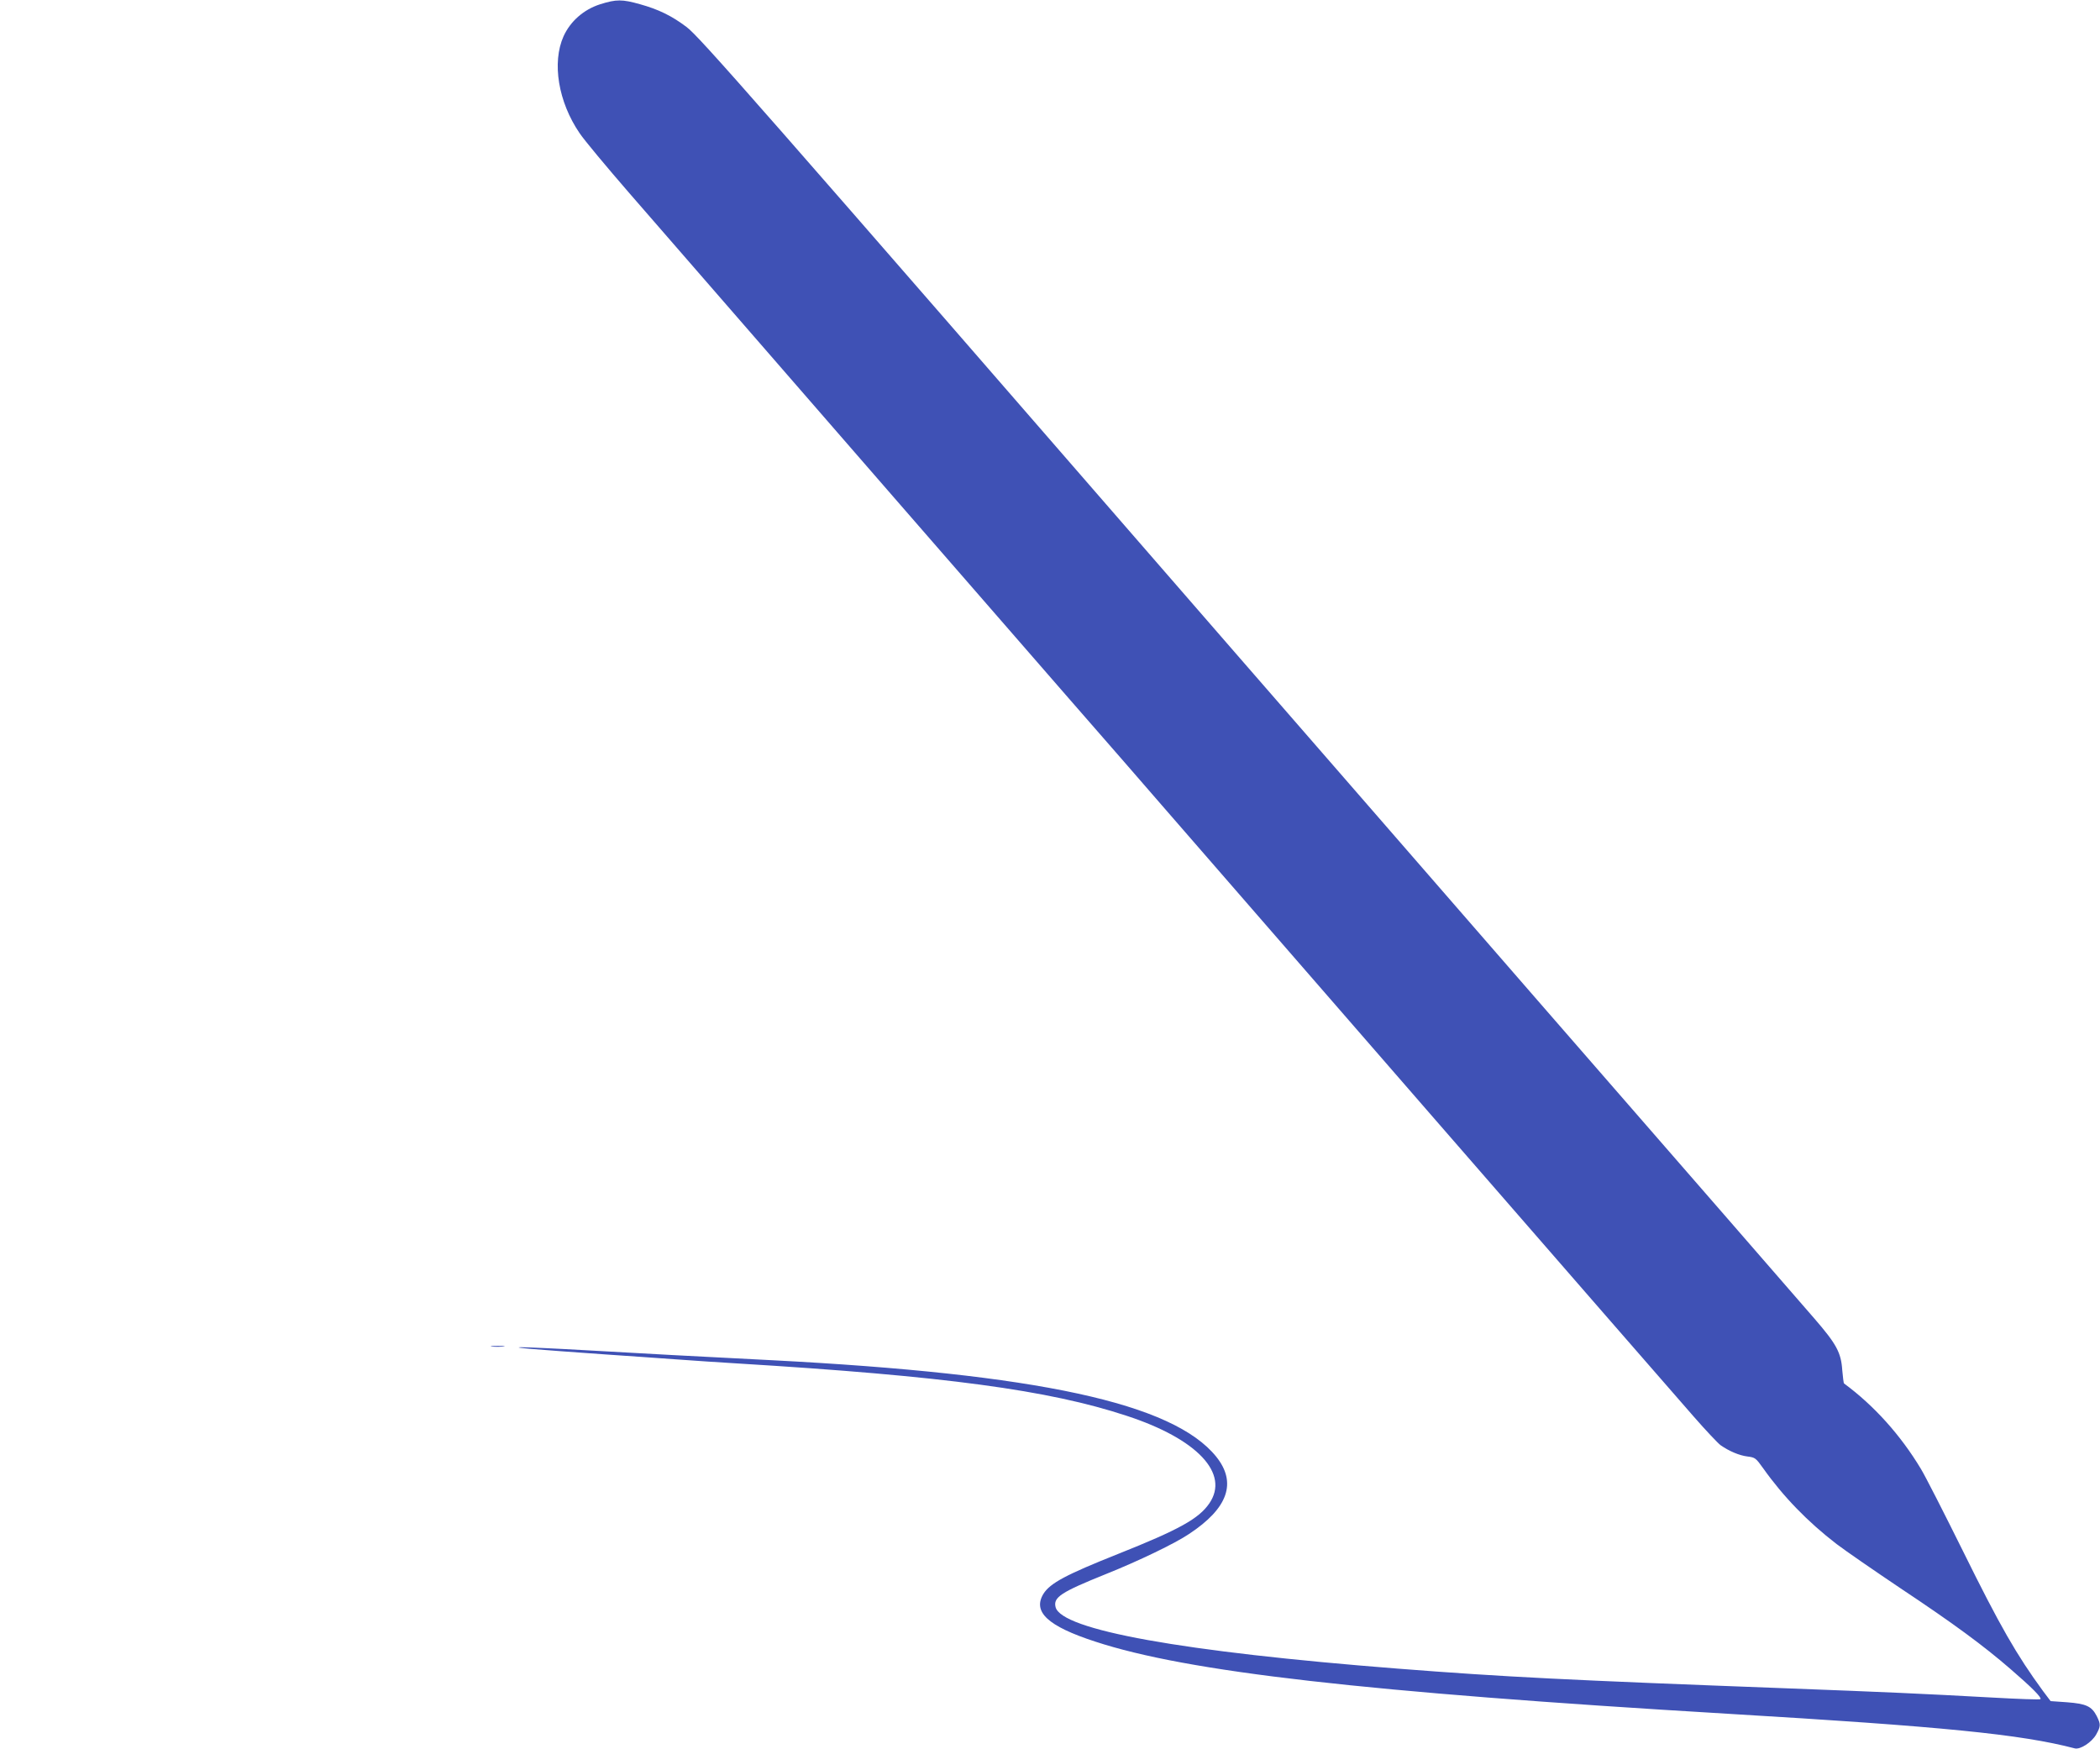 <?xml version="1.0" standalone="no"?>
<!DOCTYPE svg PUBLIC "-//W3C//DTD SVG 20010904//EN"
 "http://www.w3.org/TR/2001/REC-SVG-20010904/DTD/svg10.dtd">
<svg version="1.0" xmlns="http://www.w3.org/2000/svg"
 width="1280pt" height="1066pt" viewBox="0 0 1280 1066"
 preserveAspectRatio="xMidYMid meet">
<g transform="translate(0,1066) scale(0.1,-0.1)"
fill="#3f51b5" stroke="none">
<path d="M3658 10634 c-100 -32 -181 -103 -223 -195 -72 -161 -32 -401 98
-591 28 -42 165 -206 302 -364 1051 -1209 2337 -2688 2679 -3080 226 -259 481
-551 566 -650 259 -299 3094 -3558 3242 -3726 75 -86 150 -165 165 -176 53
-37 115 -63 164 -69 47 -6 51 -9 96 -72 122 -172 272 -327 448 -462 55 -42
231 -163 390 -270 322 -214 505 -349 670 -492 130 -112 191 -174 182 -183 -4
-4 -138 1 -299 10 -416 23 -641 33 -1248 56 -1330 50 -1718 69 -2370 120
-1316 103 -2051 236 -2086 375 -15 60 33 91 306 201 200 80 422 187 508 245
238 157 292 313 165 471 -263 326 -1085 504 -2713 588 -440 22 -789 41 -1120
60 -190 11 -372 19 -405 19 -60 -2 79 -13 515 -44 129 -9 323 -22 430 -30 107
-8 276 -19 375 -25 1264 -77 1896 -162 2372 -319 431 -141 629 -352 504 -534
-64 -93 -182 -159 -556 -308 -319 -127 -414 -178 -455 -243 -67 -110 26 -197
315 -291 562 -185 1643 -308 3855 -440 1312 -78 1788 -125 2116 -211 33 -9
104 37 131 85 28 51 28 61 3 112 -31 60 -65 75 -181 84 l-100 7 -46 61 c-161
220 -262 395 -490 857 -113 228 -227 452 -255 498 -124 206 -285 385 -468 520
-3 2 -7 38 -11 81 -7 108 -36 160 -171 316 -62 72 -803 924 -1648 1894 -844
971 -1690 1943 -1879 2160 -2967 3415 -3268 3758 -3347 3817 -90 68 -171 107
-282 138 -110 31 -145 31 -244 0z"/>
<path d="M2997 2453 c18 -2 50 -2 70 0 21 2 7 4 -32 4 -38 0 -55 -2 -38 -4z"/>
</g>
</svg>

